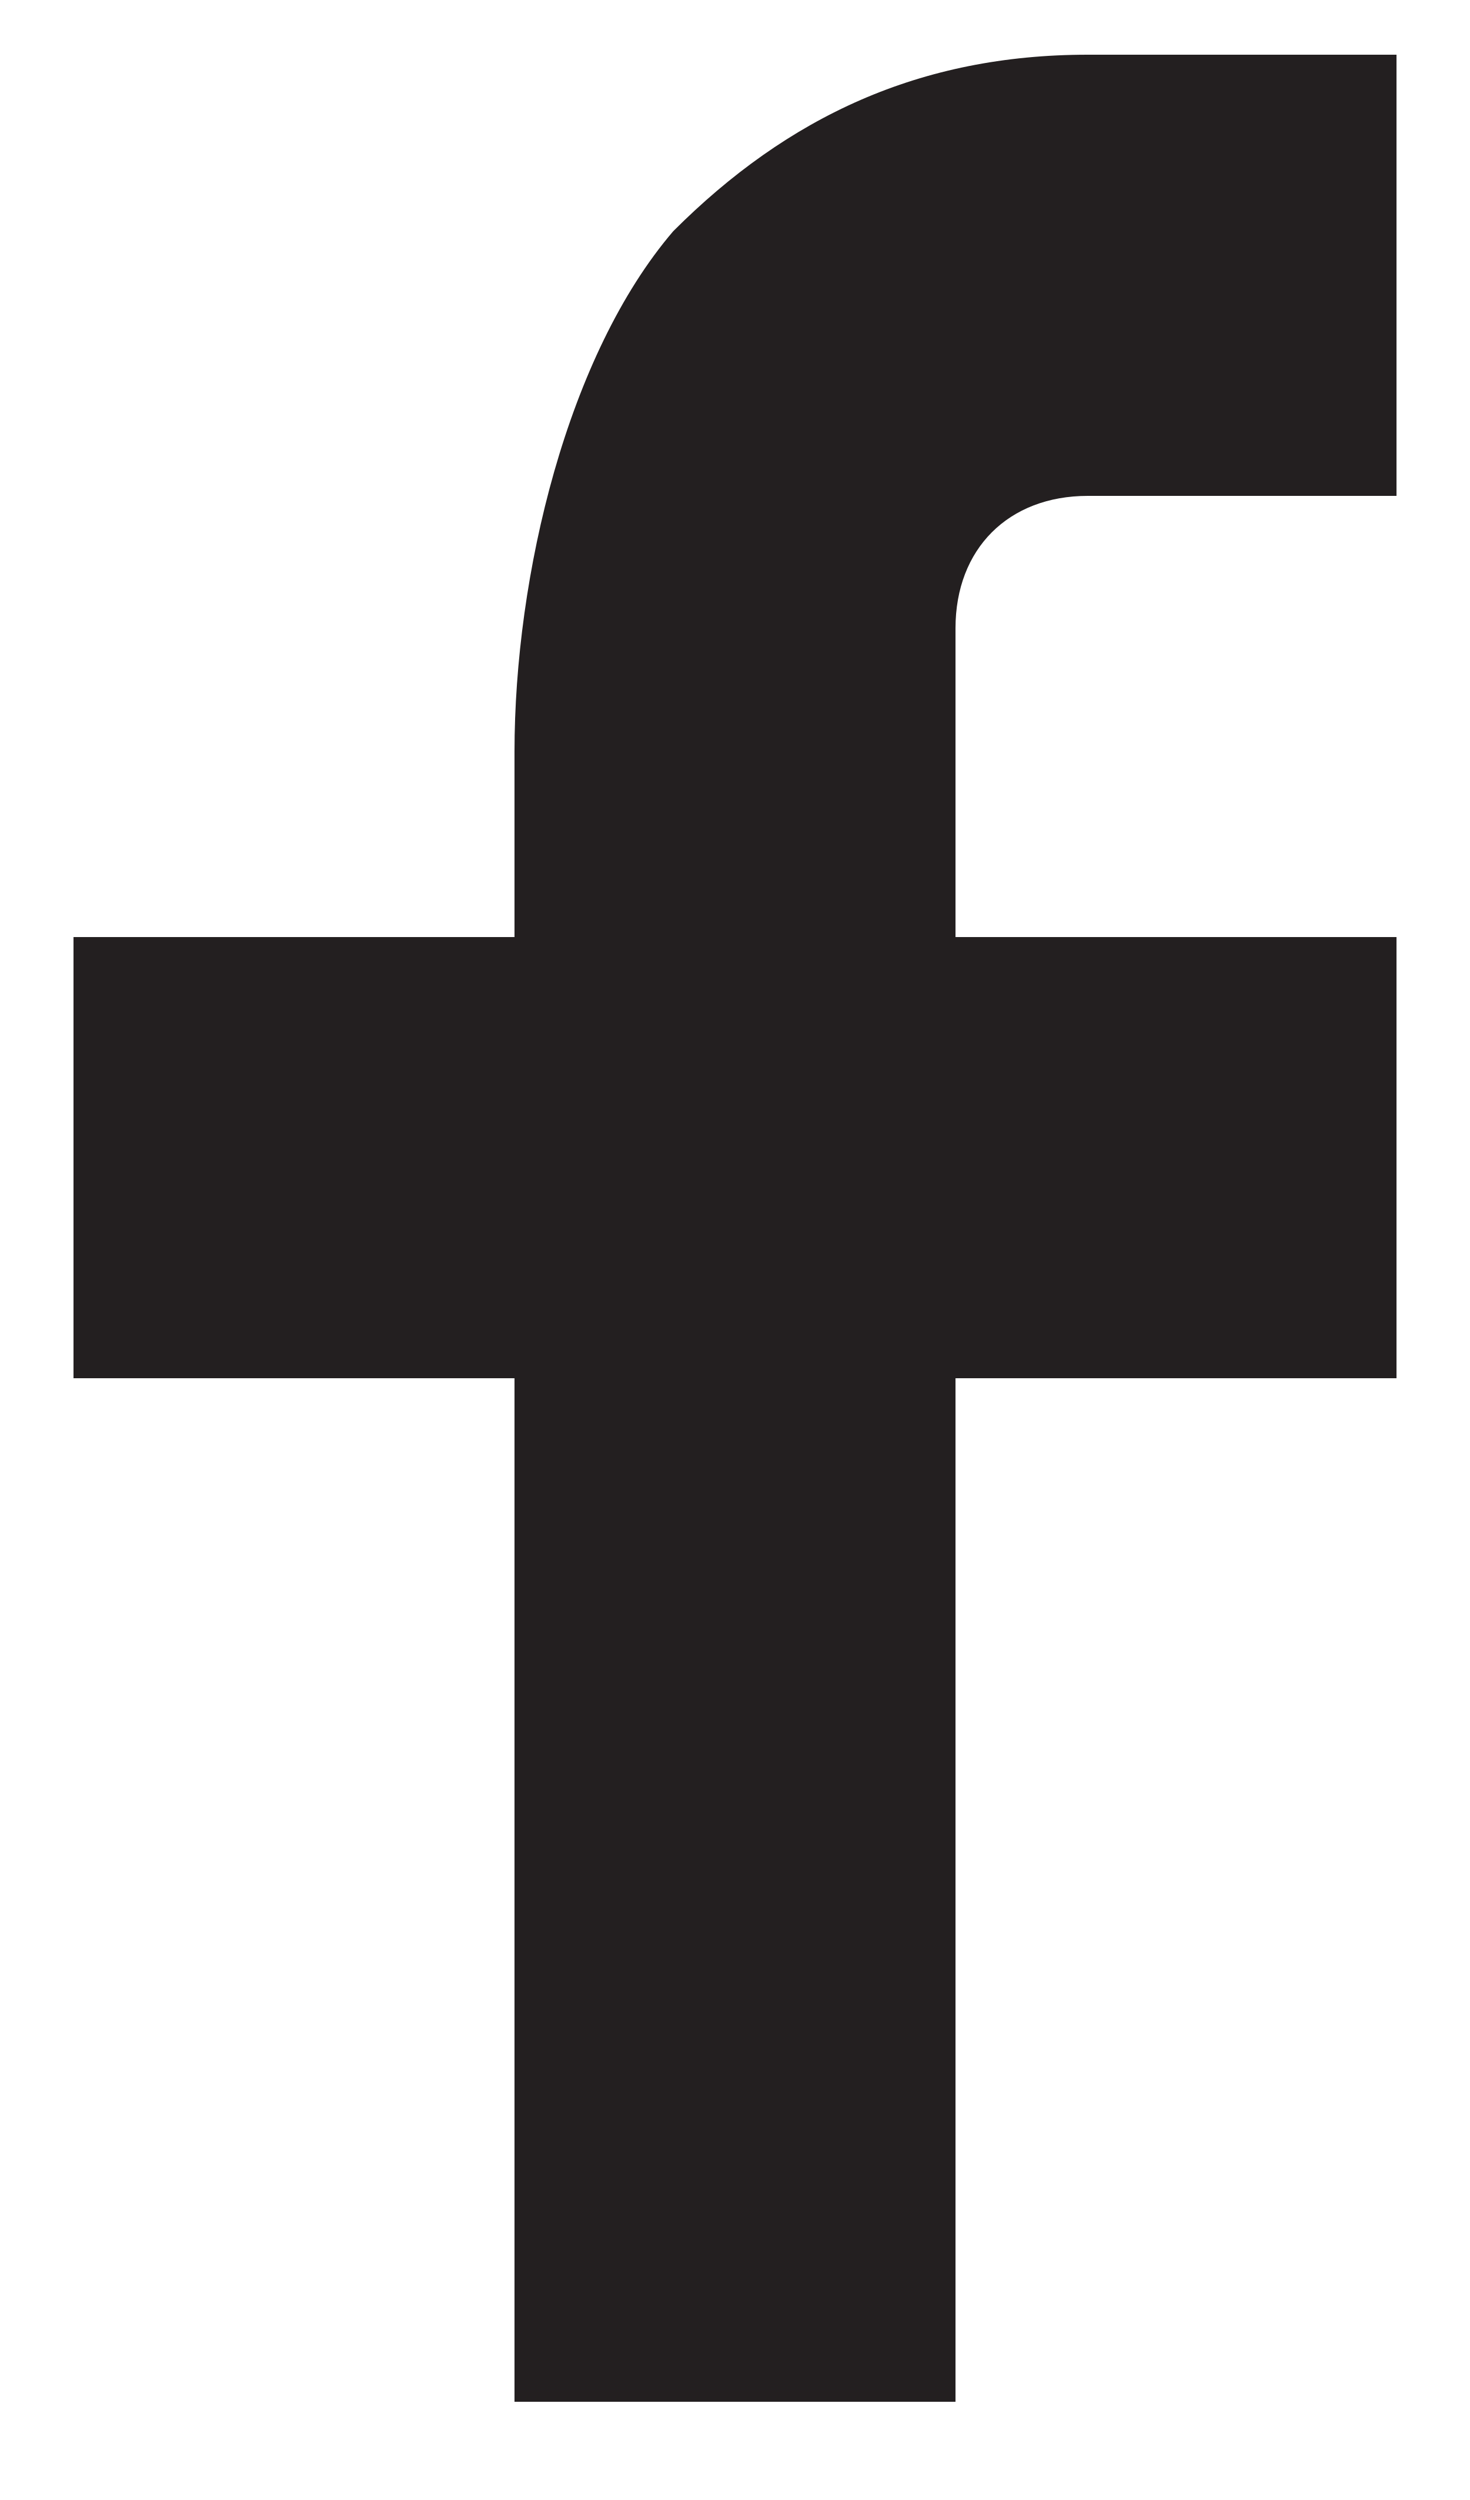<svg xmlns="http://www.w3.org/2000/svg" fill="none" viewBox="0 0 10 17"><path fill="#231F20" d="M6.5 6.372h3v3h-3v6.96h-3v-6.96h-3v-3h3v-1.26c0-1.2.36-2.7 1.08-3.54.78-.78 1.68-1.2 2.82-1.2h2.1v3H7.4c-.54 0-.9.36-.9.9v2.1Z"/></svg>